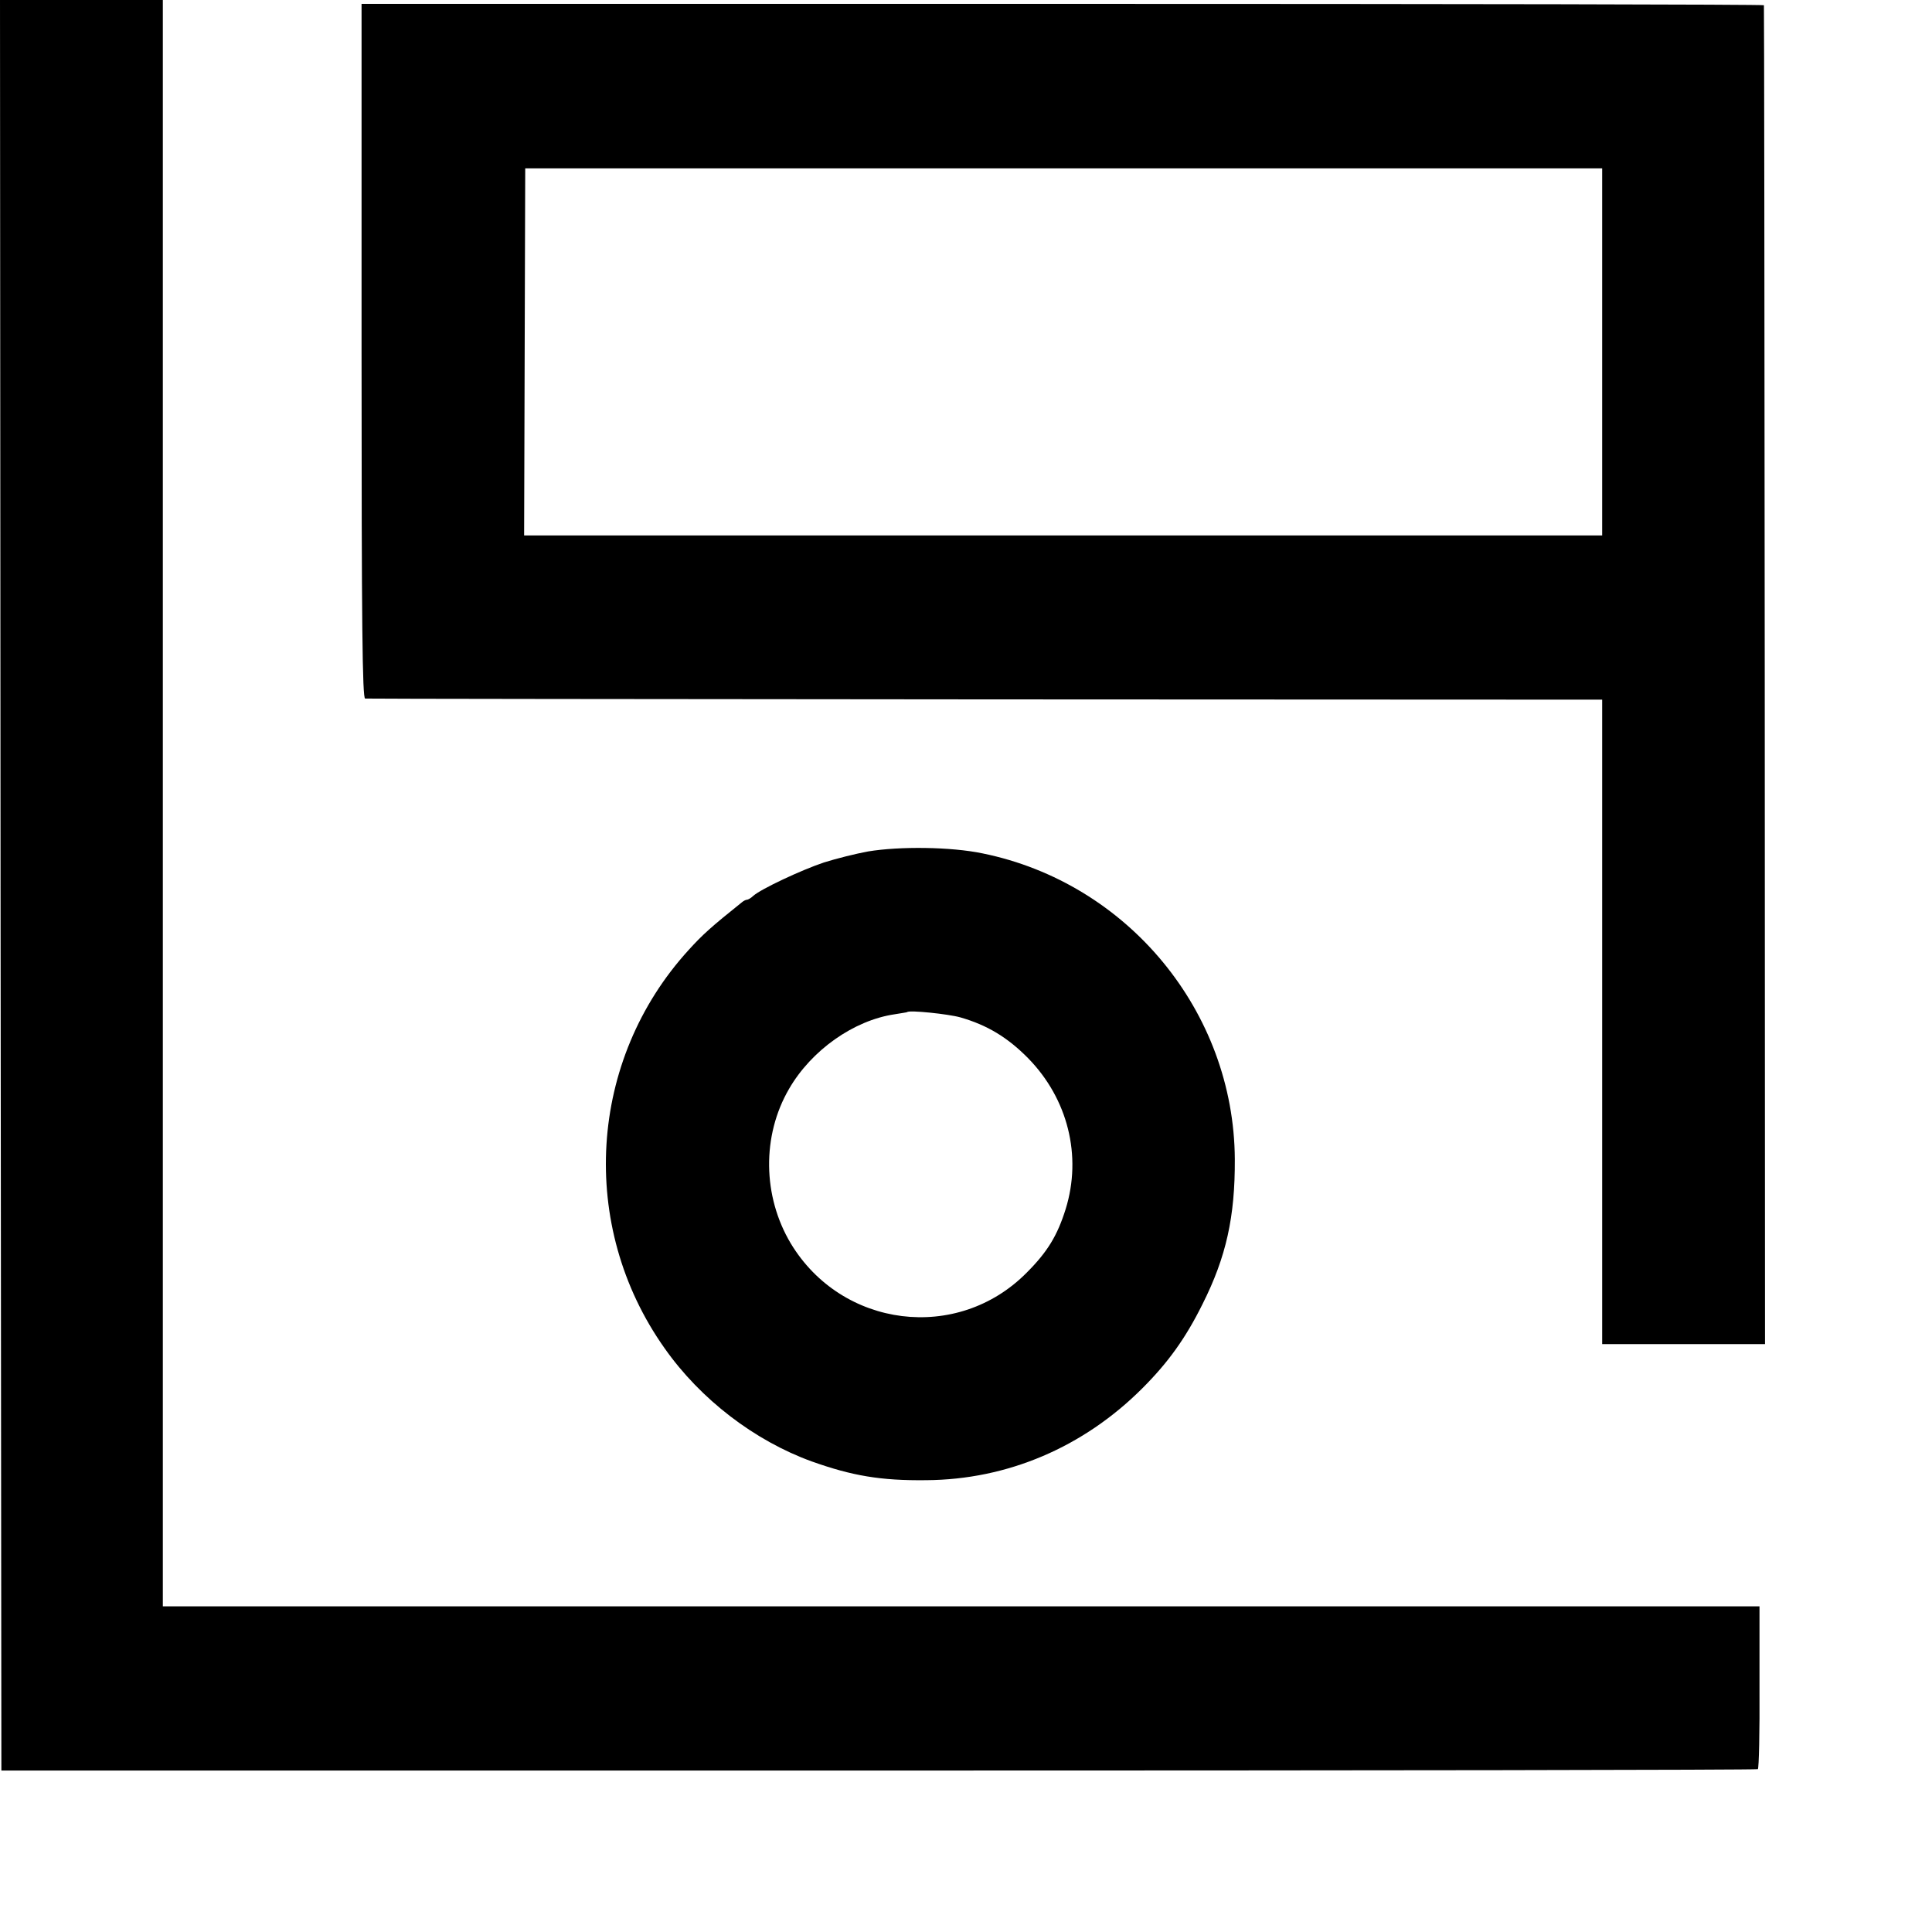 <?xml version="1.0" standalone="no"?>
<!DOCTYPE svg PUBLIC "-//W3C//DTD SVG 20010904//EN"
 "http://www.w3.org/TR/2001/REC-SVG-20010904/DTD/svg10.dtd">
<svg version="1.0" xmlns="http://www.w3.org/2000/svg"
 width="700pt" height="700pt" viewBox="0 0 700 700"
 preserveAspectRatio="xMidYMid meet">
<g transform="translate(0,700) scale(0.1,-0.1)"
fill="#000000" stroke="none">
<path d="M2 3793 l3 -3208 3178 0 c1749 0 3182 2 3186 5 4 3 7 137 6 298 l0
292 -2892 0 -2893 0 0 2910 0 2910 -295 0 -295 0 2 -3207z"/>
<path d="M1310 5728 c0 -999 3 -1258 13 -1259 6 -1 1018 -2 2247 -3 l2235 -1
0 -1167 0 -1168 295 0 295 0 -1 2423 c-1 1332 -2 2424 -3 2428 0 3 -1144 5
-2541 5 l-2540 0 0 -1258z m4495 -3 l0 -665 -1953 0 -1953 0 2 665 2 665 1951
0 1951 0 0 -665z"/>
<path d="M3145 3915 c-44 -8 -116 -26 -160 -40 -81 -27 -228 -96 -256 -121 -8
-8 -19 -14 -23 -14 -4 0 -12 -4 -19 -10 -110 -88 -142 -117 -191 -171 -365
-399 -402 -1001 -88 -1444 130 -185 326 -335 533 -410 146 -52 250 -70 415
-68 294 2 569 119 783 333 94 94 157 182 218 305 86 171 118 317 117 525 -3
535 -388 1001 -914 1108 -115 24 -300 26 -415 7z m334 -601 c98 -28 172 -73
246 -148 144 -147 196 -354 136 -547 -30 -96 -66 -155 -141 -230 -251 -254
-670 -201 -855 106 -102 171 -105 390 -6 560 81 140 234 248 382 270 24 4 45
7 46 8 7 8 149 -7 192 -19z"/>
</g>
</svg>
